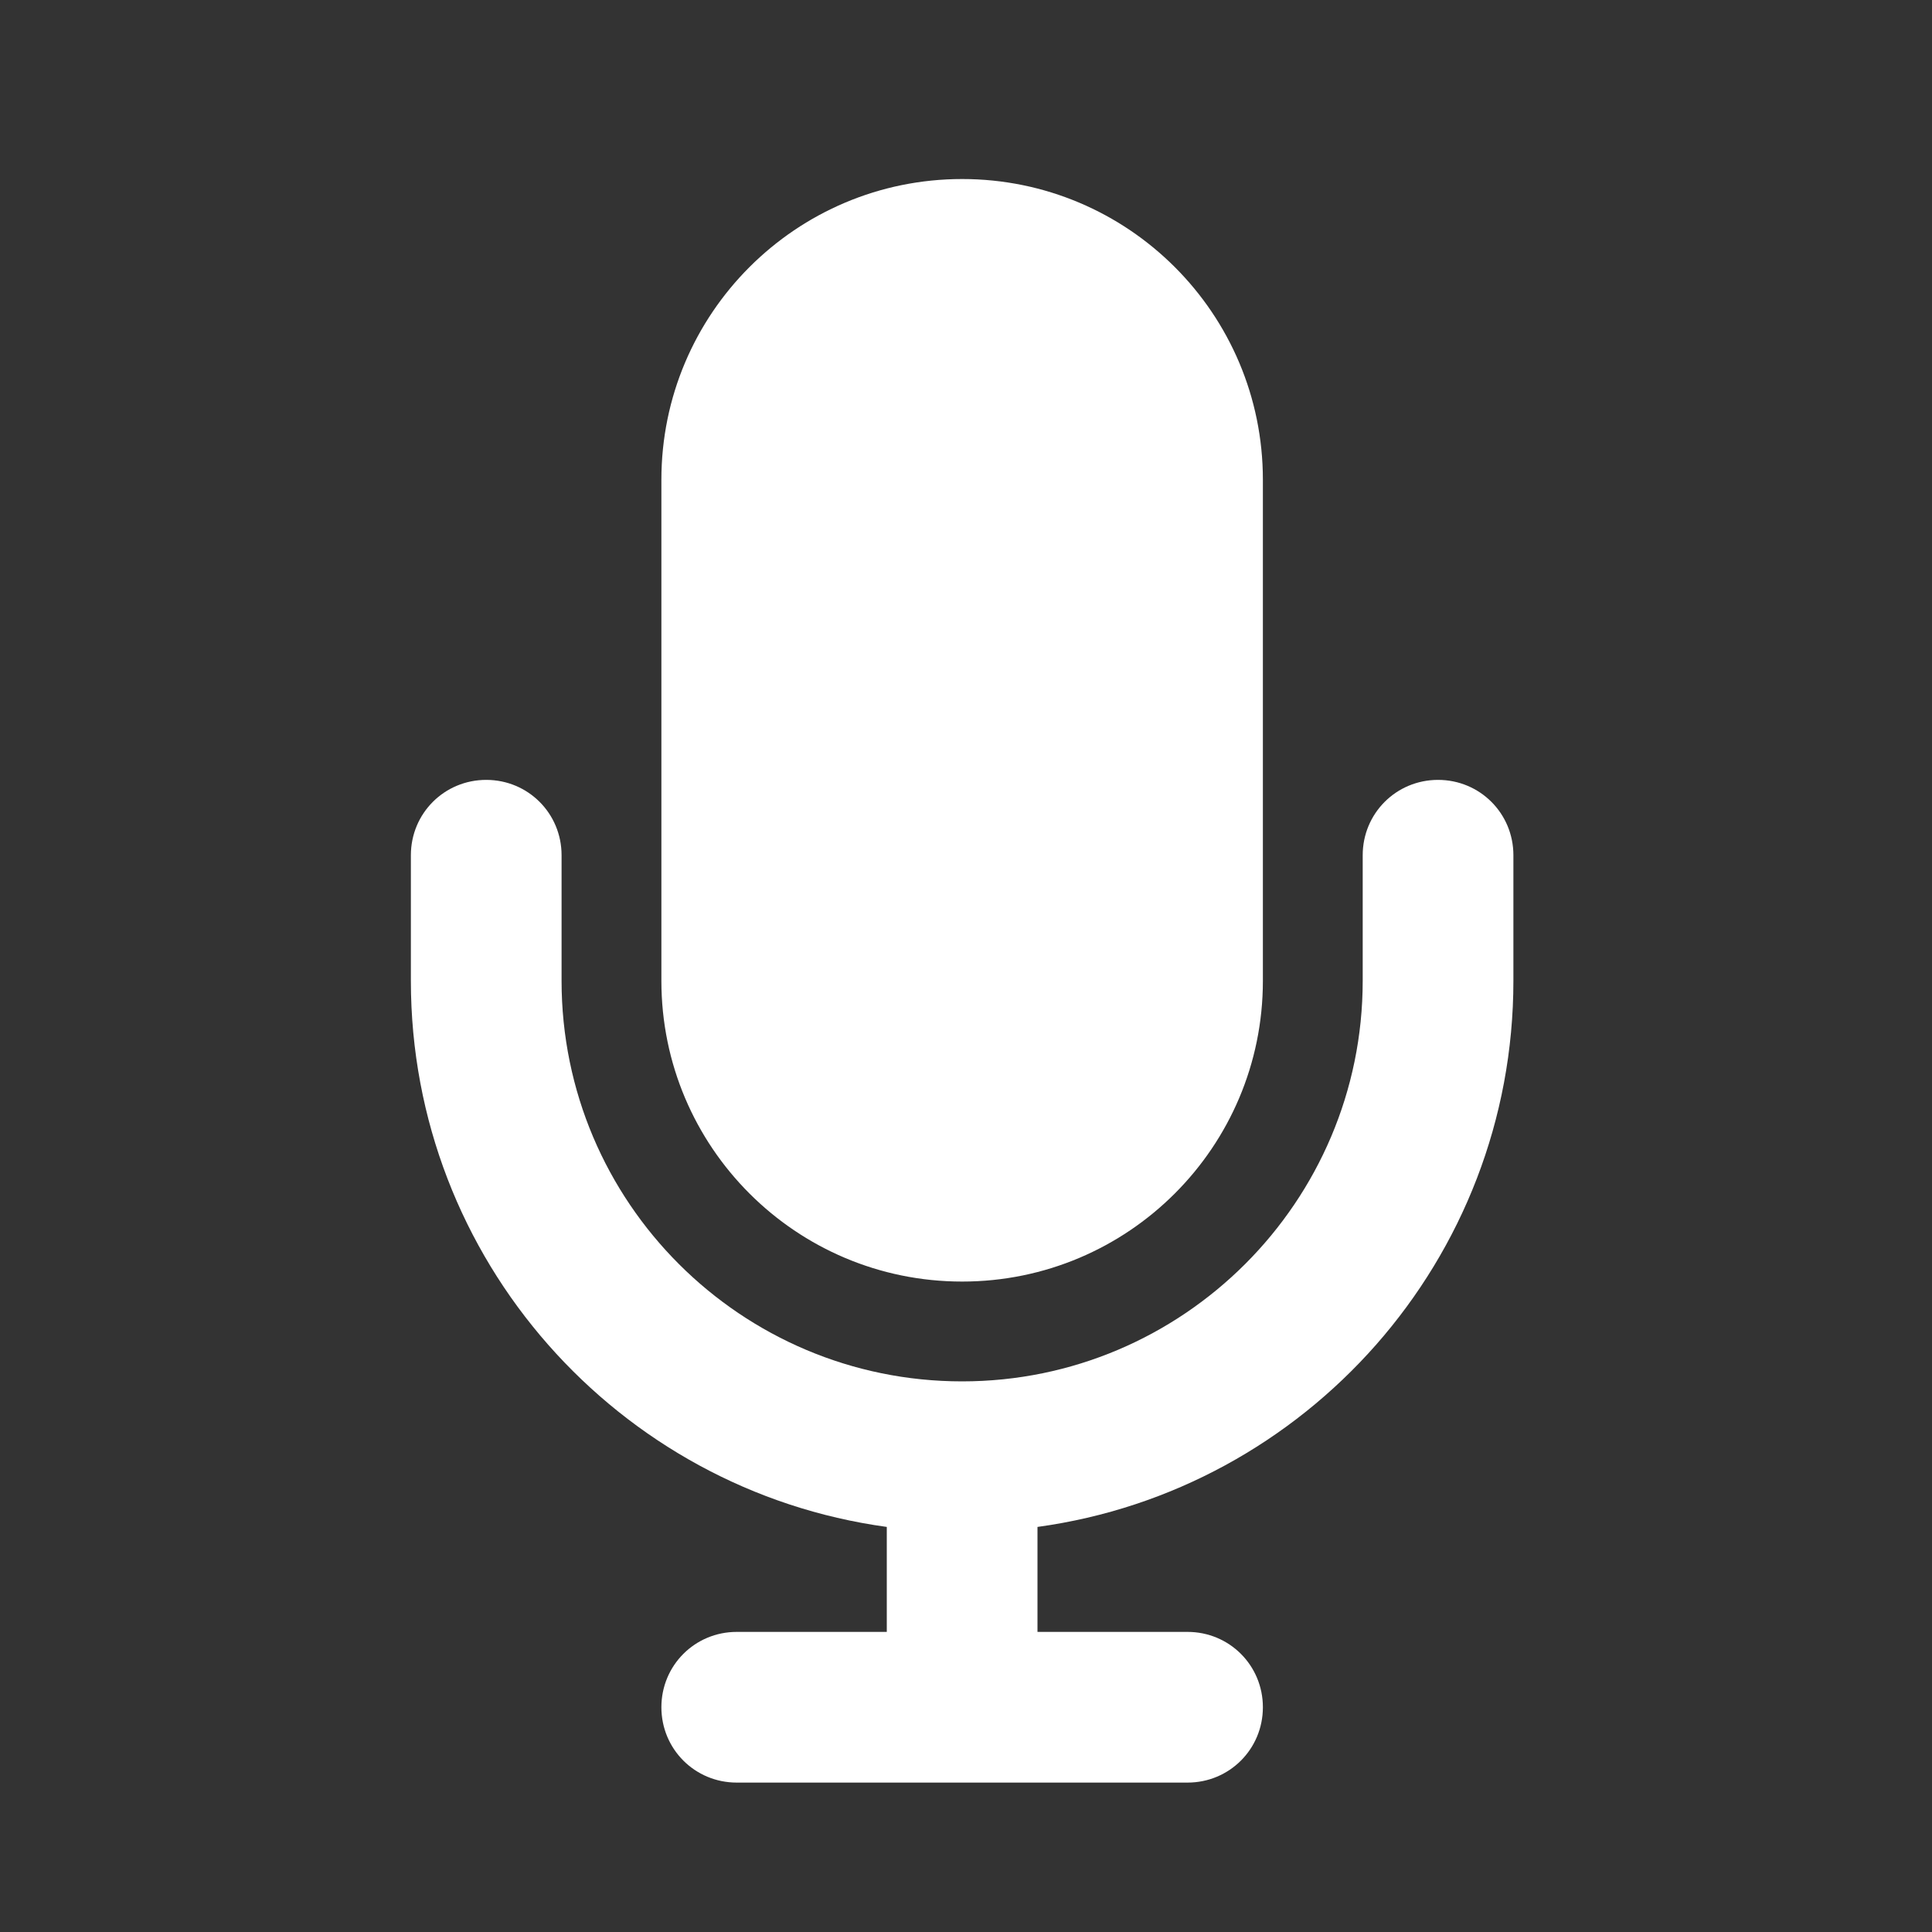 <?xml version="1.0" encoding="UTF-8"?>
<svg id="Layer_1" xmlns="http://www.w3.org/2000/svg" version="1.1" viewBox="0 0 30 30">
  <rect x="0" y="0" width="30" height="30" fill="#333333" stroke="none"/>
  <!-- Generator: Adobe Illustrator 29.6.0, SVG Export Plug-In . SVG Version: 2.1.1 Build 142)  -->
  <defs>
    <style>
      .st0 {
        isolation: isolate;
      }

      .st1 {
        fill: #fff;
      }
    </style>
  </defs>
  <g class="st0">
    <g class="st0">
      <path class="st1" d="M8.72,15.23c0,3.44,2.79,6.22,6.22,6.22s6.22-2.79,6.22-6.22v-1.95c0-.65.52-1.17,1.17-1.17s1.17.52,1.17,1.17v1.95c0,4.33-3.22,7.91-7.39,8.48v1.63h2.33c.65,0,1.17.52,1.17,1.17s-.52,1.17-1.17,1.17h-7c-.65,0-1.17-.52-1.17-1.17s.52-1.17,1.17-1.17h2.33v-1.63c-4.17-.57-7.39-4.15-7.39-8.48v-1.95c0-.65.52-1.17,1.17-1.17s1.17.52,1.17,1.17v1.95ZM19.61,7.45v7.78c0,2.58-2.09,4.67-4.67,4.67s-4.67-2.09-4.67-4.67v-7.78c0-2.58,2.09-4.67,4.67-4.67s4.67,2.09,4.67,4.67Z"/>
    </g>
  </g>
</svg>